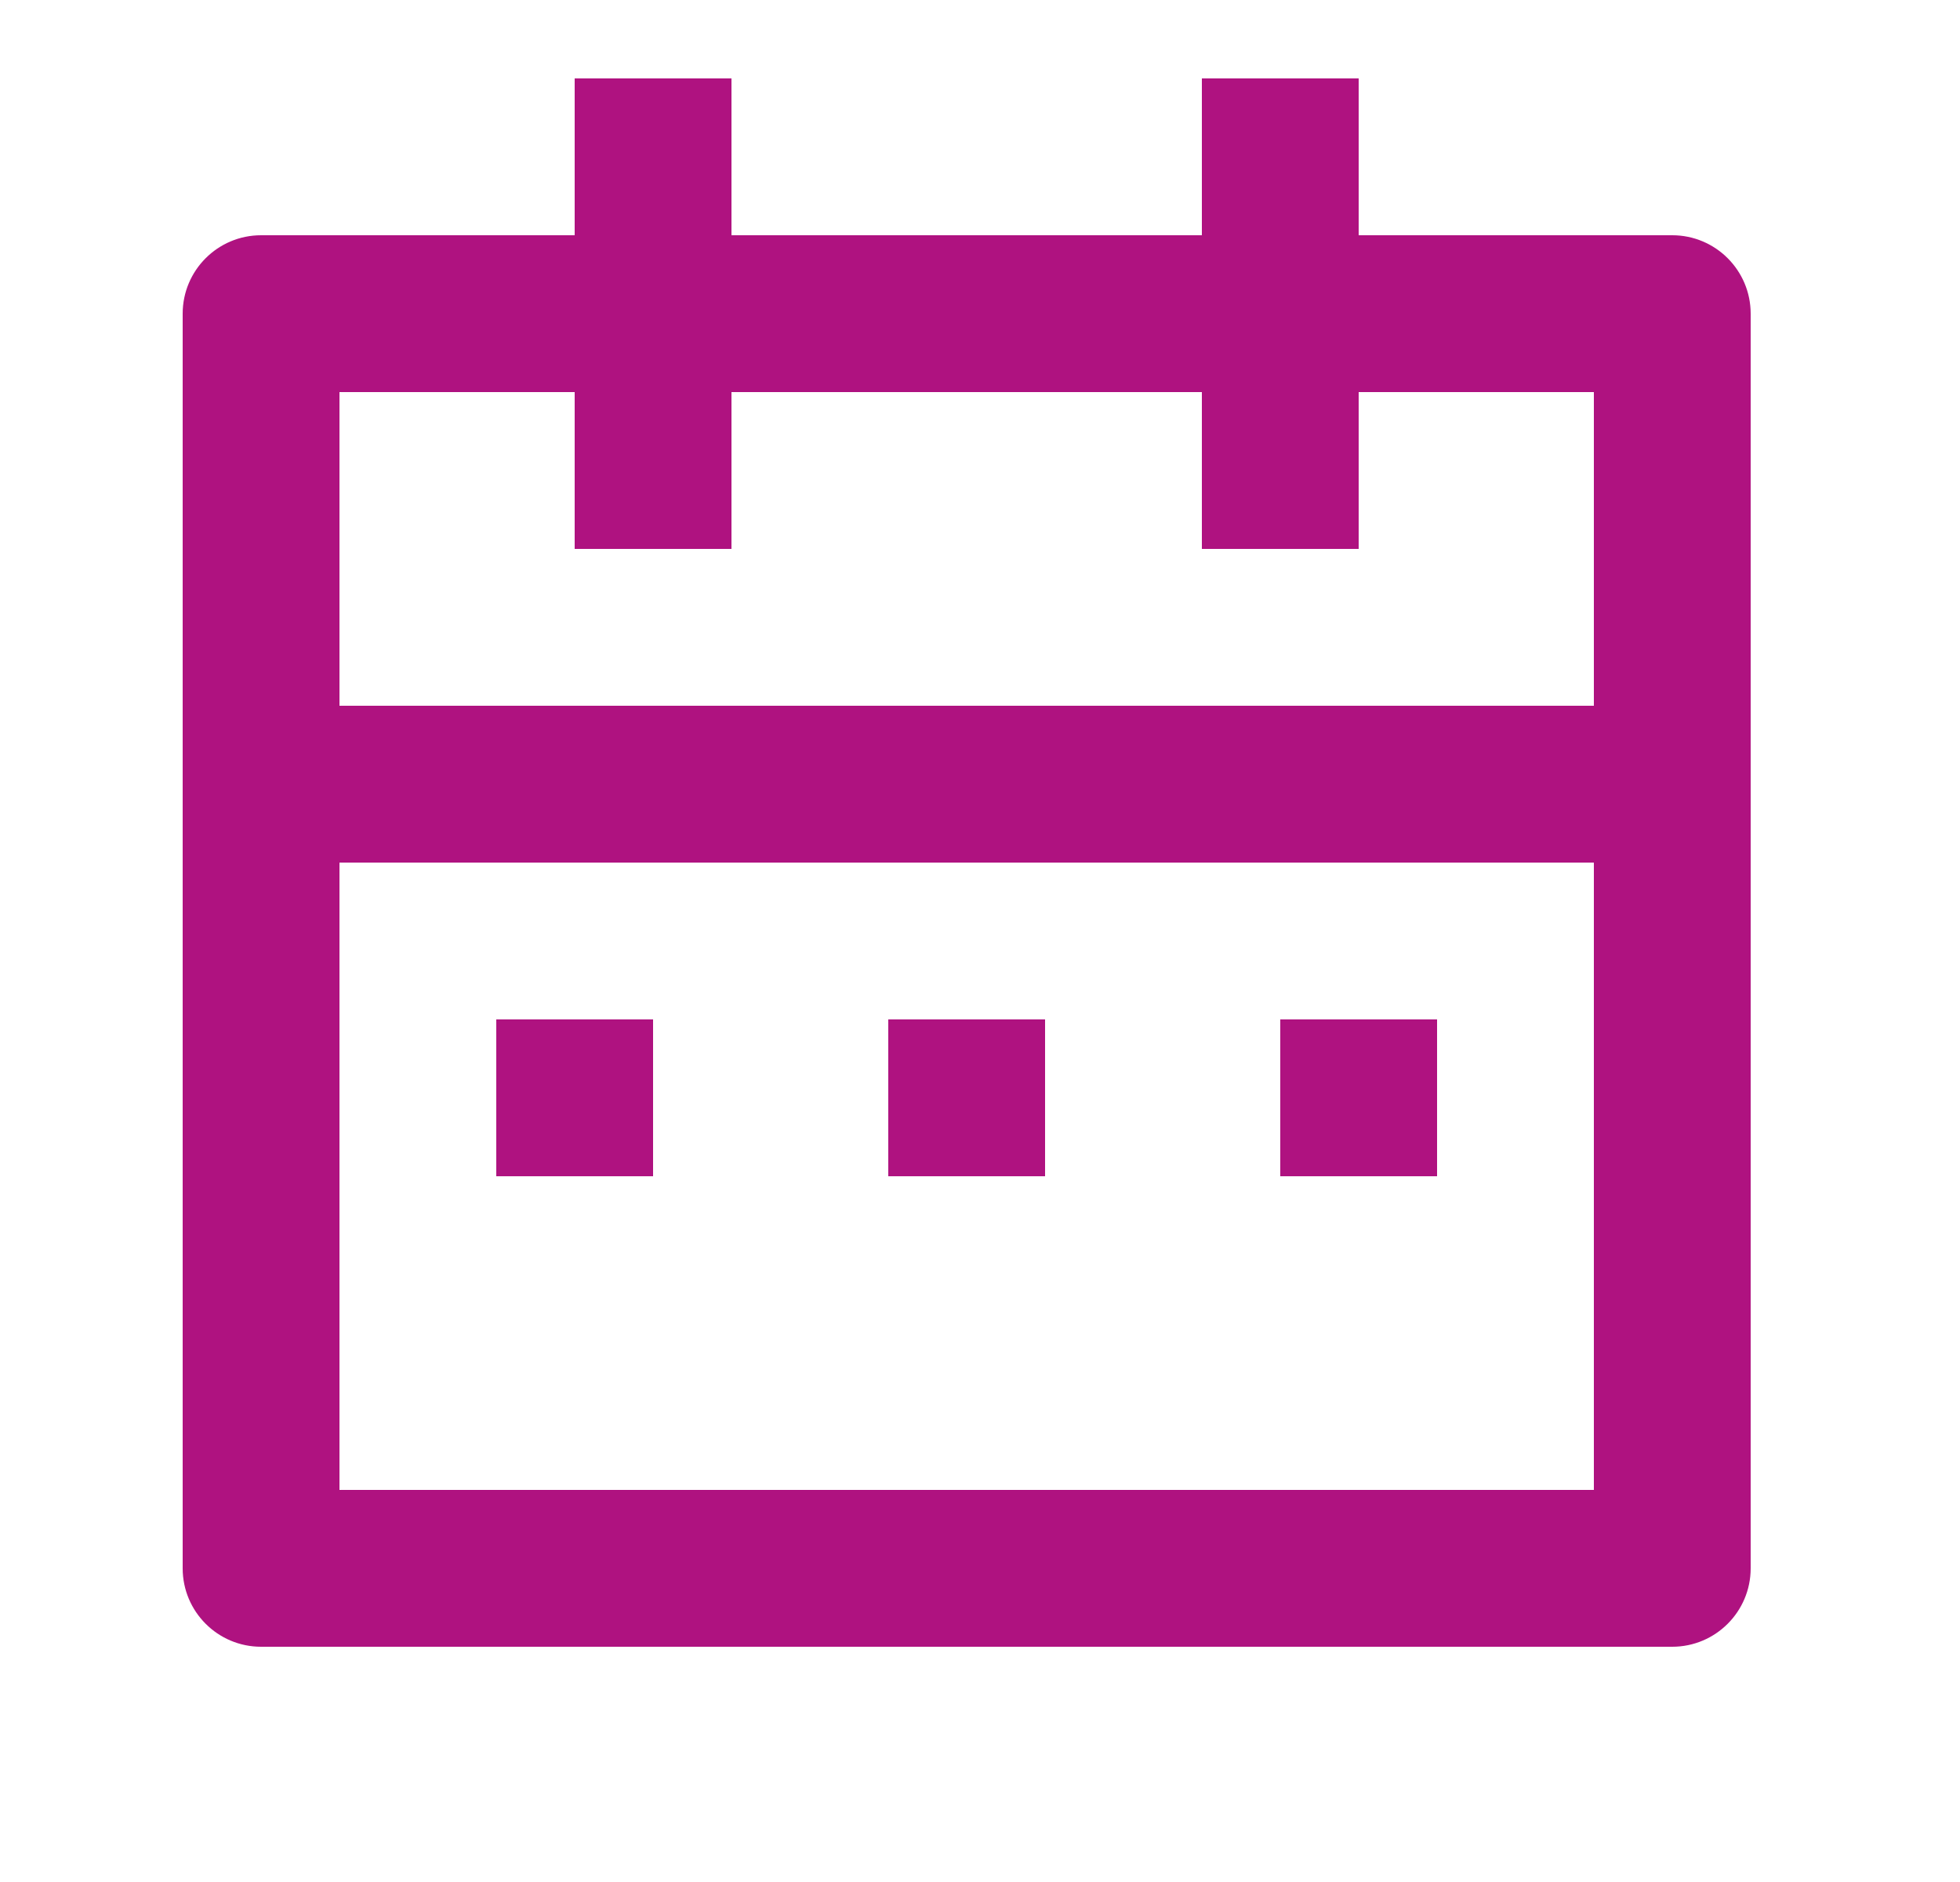<svg xmlns="http://www.w3.org/2000/svg" width="25" height="24" viewBox="0 0 25 24" fill="none"><path d="M9.33 1V3H15.33V1H17.33V3H21.33C21.882 3 22.33 3.448 22.33 4V20C22.33 20.552 21.882 21 21.33 21H3.33C2.778 21 2.33 20.552 2.33 20V4C2.33 3.448 2.778 3 3.33 3H7.33V1H9.33ZM20.33 11H4.33V19H20.33V11ZM8.33 13V15H6.33V13H8.33ZM13.33 13V15H11.33V13H13.33ZM18.33 13V15H16.33V13H18.33ZM7.33 5H4.33V9H20.33V5H17.33V7H15.33V5H9.33V7H7.33V5Z" fill="#AF1280"></path></svg>